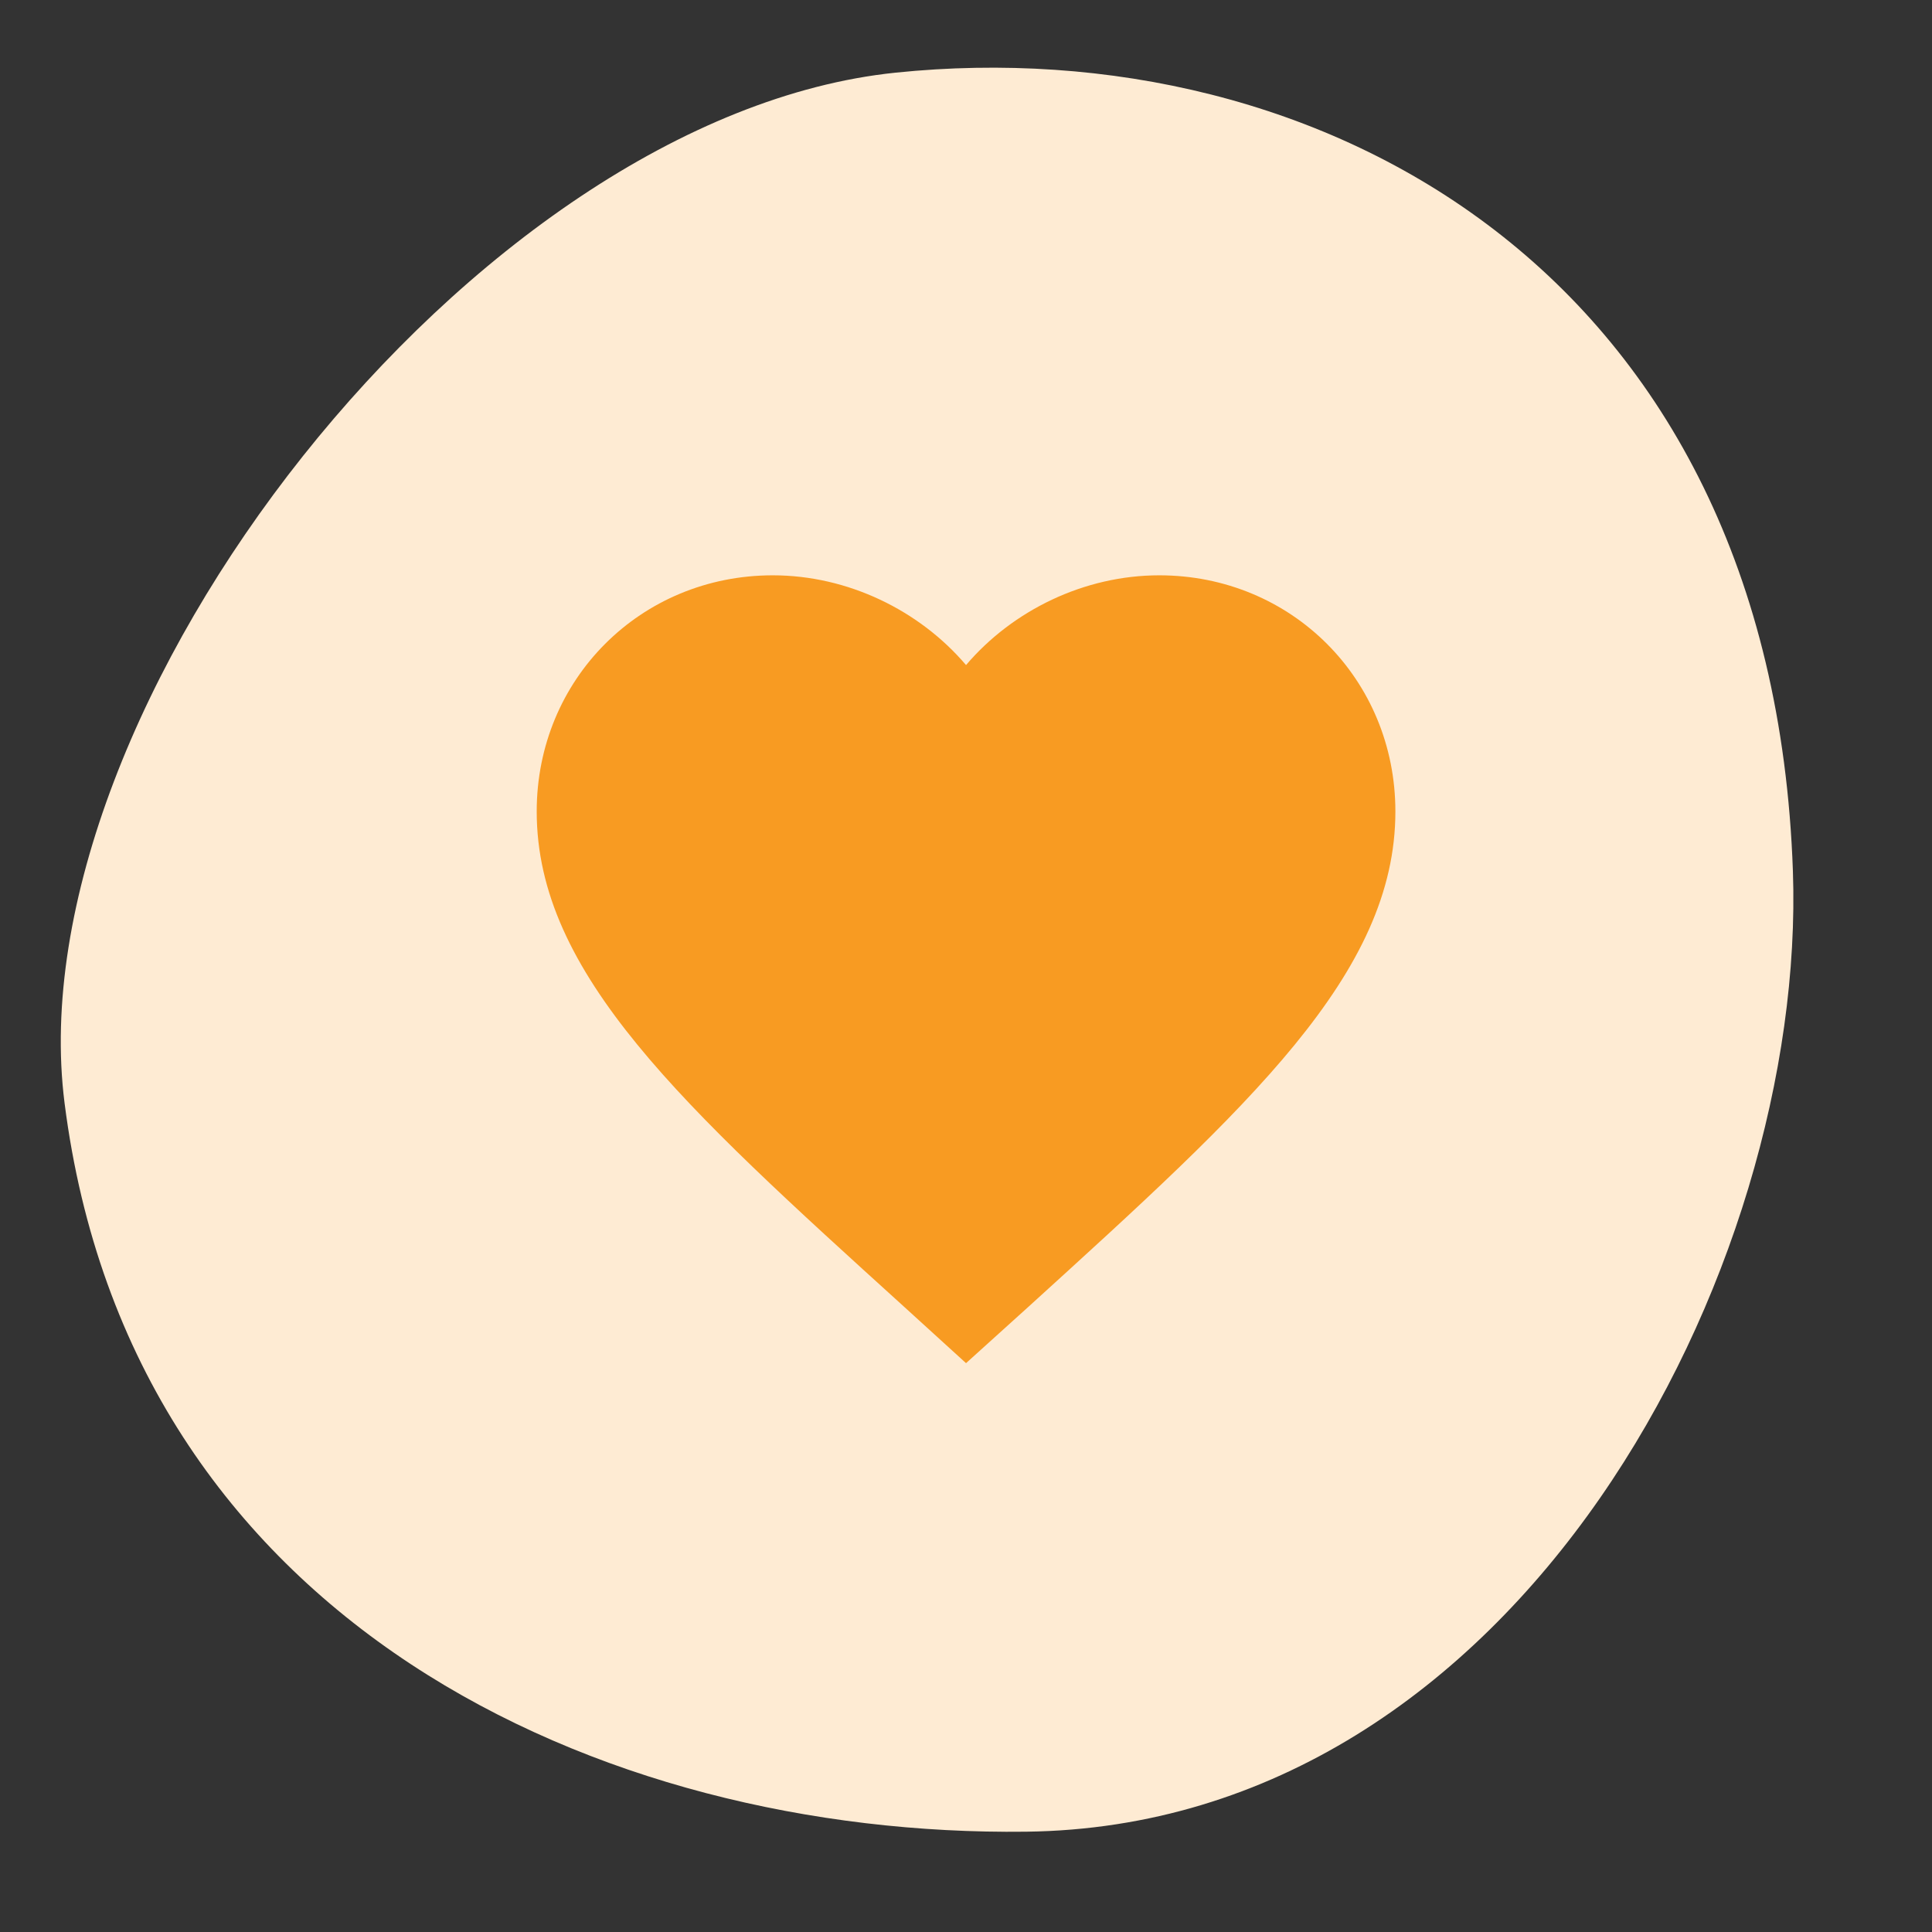 <svg width="60" height="60" viewBox="0 0 60 60" fill="none" xmlns="http://www.w3.org/2000/svg">
<rect x="0" y="0" width="60" height="60" fill="#333333" stroke="none"/>
<path d="M2.005 34.256C0.445 21.996 14.699 3.608 27.817 2.256C40.935 0.904 55.027 8.393 55.68 27.047C56.112 39.391 47.207 56.701 31.865 56.885C18.67 57.044 4.057 50.391 2.005 34.256Z" fill="#FEEBD3"/>
<path d="M30.001 42.334L28.068 40.574C21.201 34.347 16.668 30.241 16.668 25.201C16.668 21.094 19.895 17.867 24.001 17.867C26.321 17.867 28.548 18.947 30.001 20.654C31.455 18.947 33.681 17.867 36.001 17.867C40.108 17.867 43.335 21.094 43.335 25.201C43.335 30.241 38.801 34.347 31.935 40.587L30.001 42.334Z" fill="#F89B22"/>
</svg>
